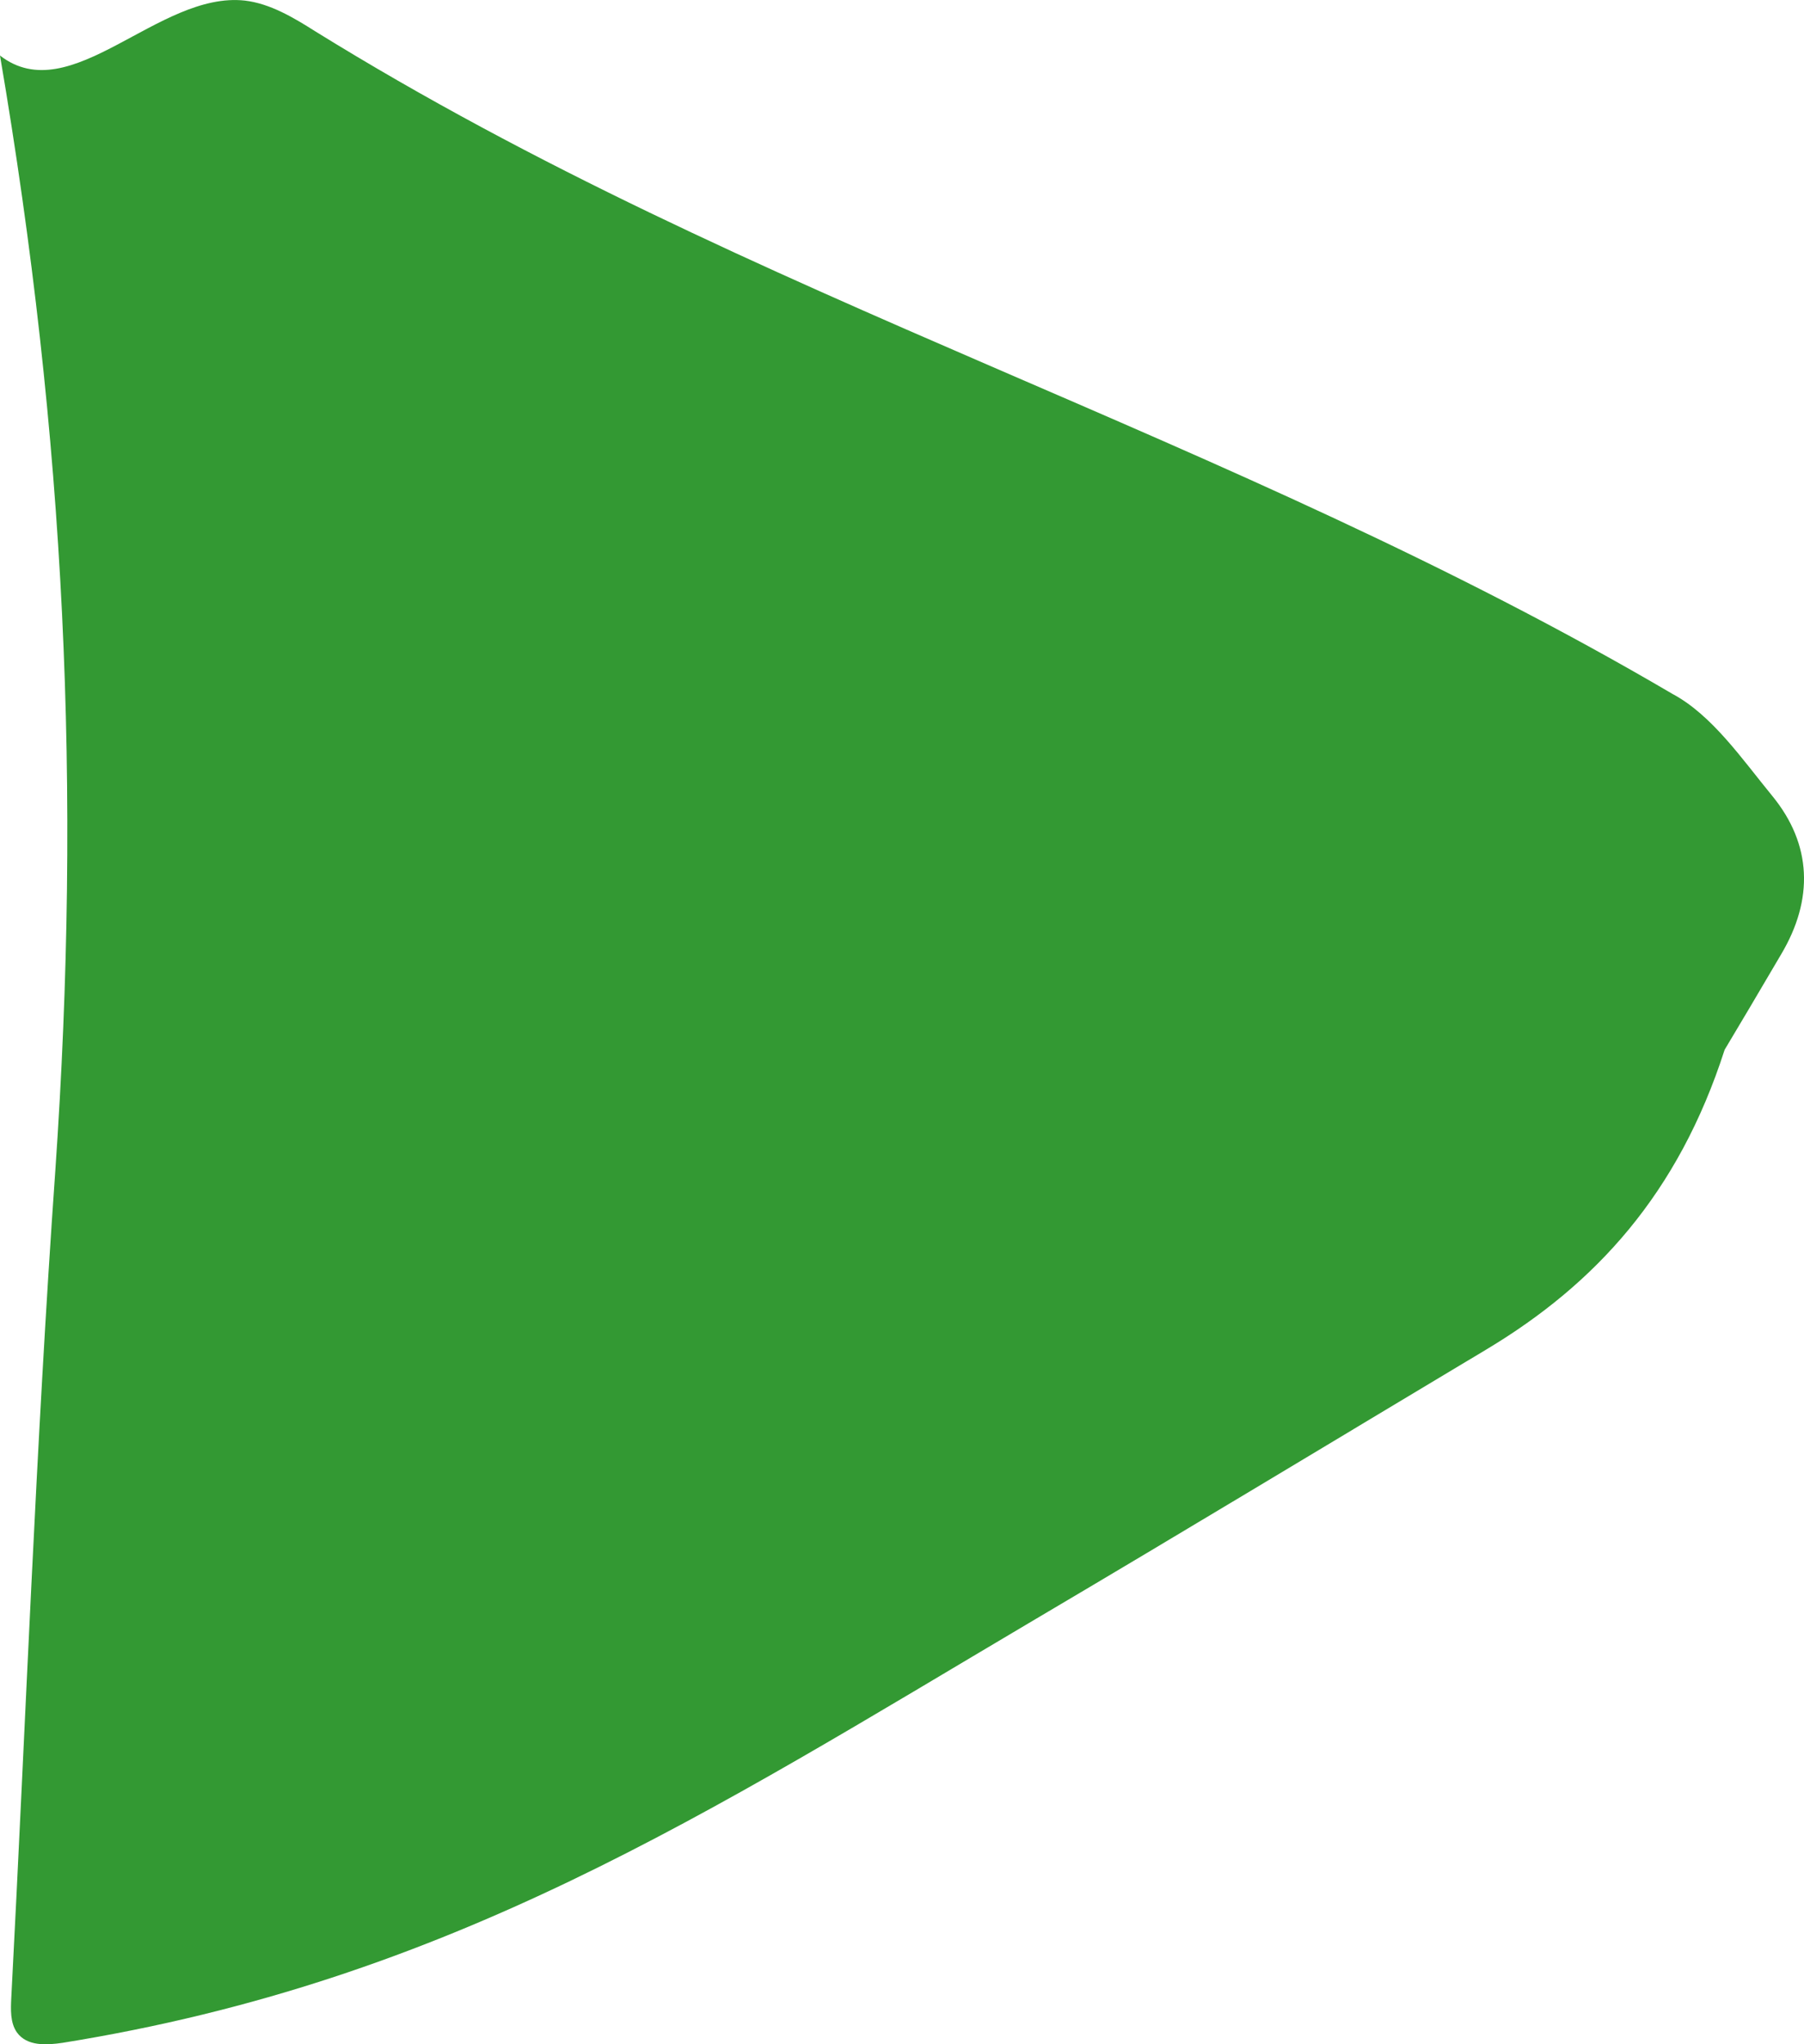 <svg width="15" height="17" viewBox="0 0 15 17" fill="none" xmlns="http://www.w3.org/2000/svg">
<path d="M14.34 8.73C13.954 9.93 13.264 10.679 12.361 11.221C11.102 11.975 9.849 12.733 8.591 13.476C5.875 15.084 3.739 16.47 0.522 16.988C0.386 17.008 0.225 17.018 0.141 16.902C0.084 16.822 0.089 16.711 0.094 16.611C0.214 14.32 0.298 12.025 0.46 9.734C0.679 6.56 0.543 3.646 0 0.462C0.59 0.919 1.316 -0.076 2.037 0.005C2.246 0.03 2.439 0.145 2.622 0.261C6.272 2.521 10.204 3.596 13.907 5.771C14.236 5.947 14.486 6.314 14.737 6.62C15.066 7.022 15.082 7.479 14.81 7.936C14.633 8.237 14.455 8.539 14.34 8.73Z" fill="#339933"/>
</svg>
